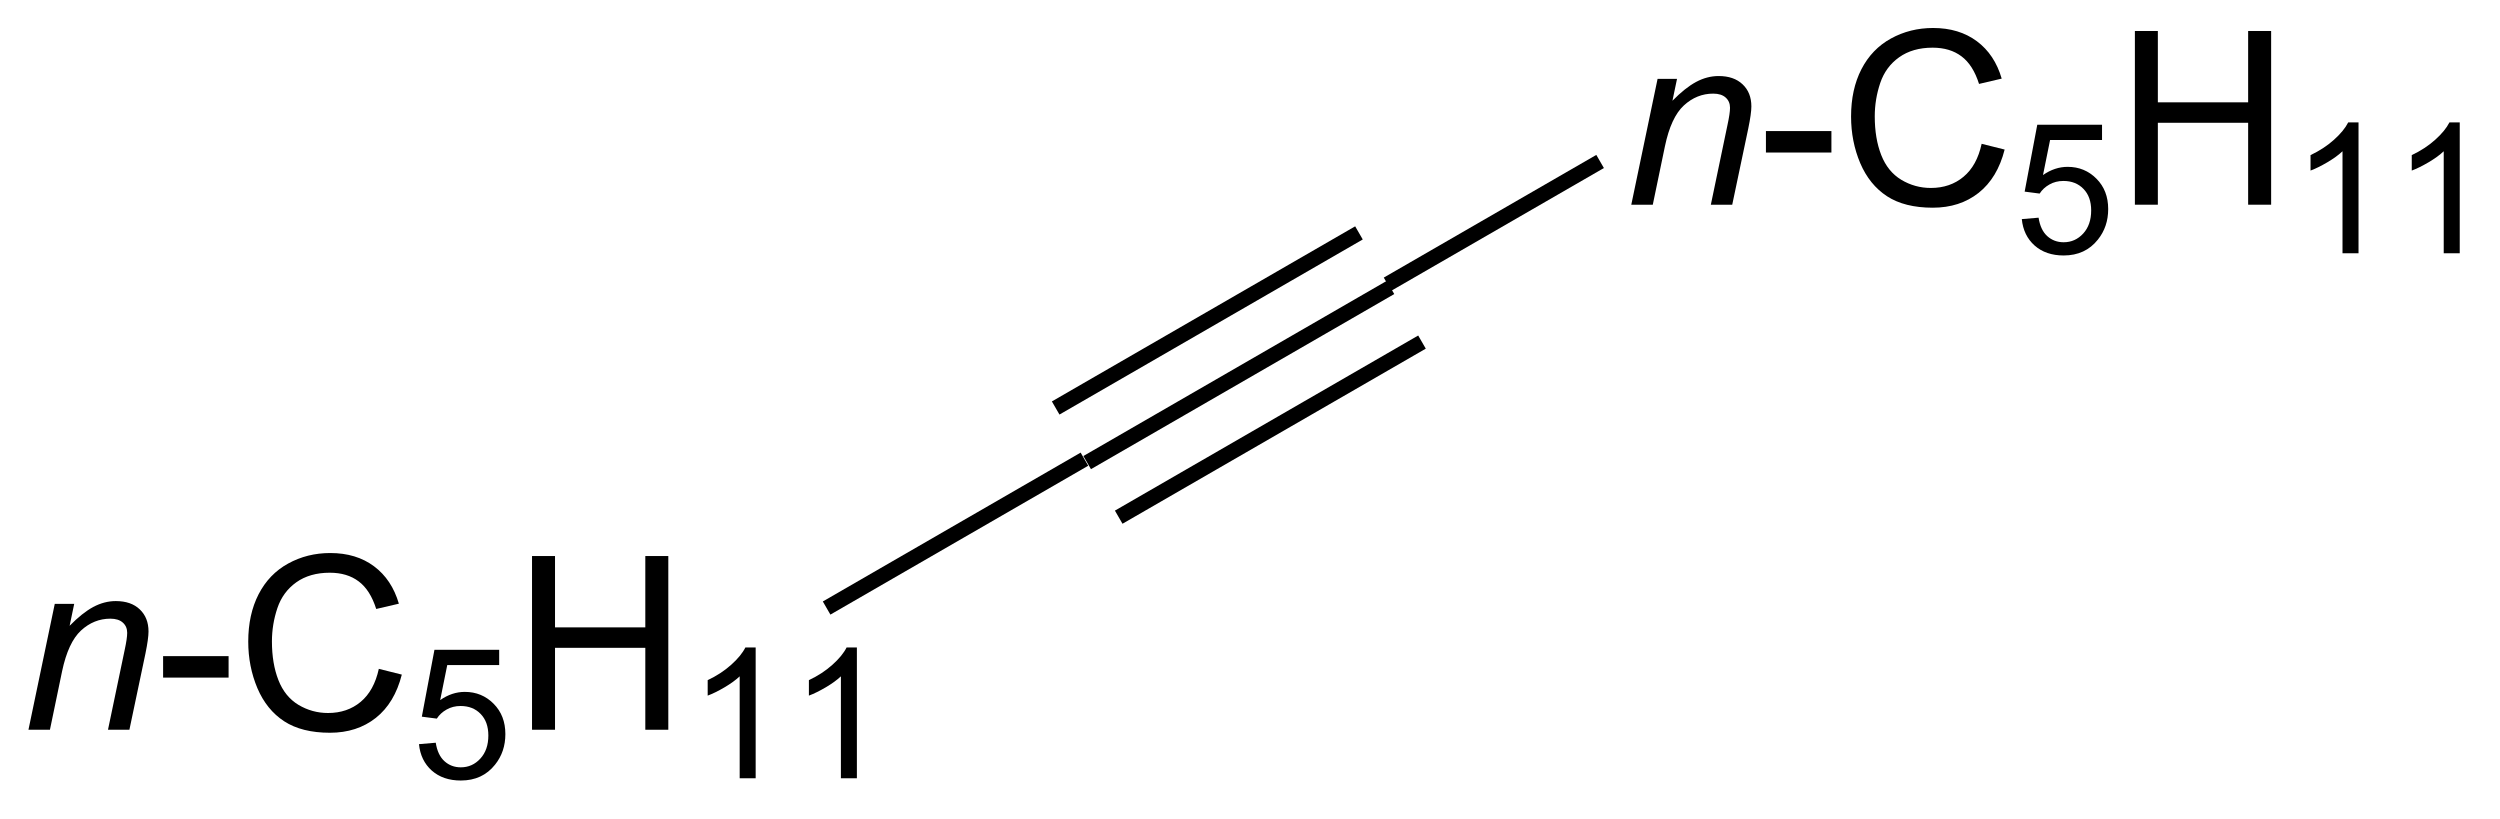 <?xml version="1.0" encoding="UTF-8"?>
<!DOCTYPE svg PUBLIC '-//W3C//DTD SVG 1.0//EN'
          'http://www.w3.org/TR/2001/REC-SVG-20010904/DTD/svg10.dtd'>
<svg stroke-dasharray="none" shape-rendering="auto" xmlns="http://www.w3.org/2000/svg" font-family="'Dialog'" text-rendering="auto" width="113" fill-opacity="1" color-interpolation="auto" color-rendering="auto" preserveAspectRatio="xMidYMid meet" font-size="12px" viewBox="0 0 113 37" fill="black" xmlns:xlink="http://www.w3.org/1999/xlink" stroke="black" image-rendering="auto" stroke-miterlimit="10" stroke-linecap="square" stroke-linejoin="miter" font-style="normal" stroke-width="1" height="37" stroke-dashoffset="0" font-weight="normal" stroke-opacity="1"
><!--Generated by the Batik Graphics2D SVG Generator--><defs id="genericDefs"
  /><g
  ><defs id="defs1"
    ><clipPath clipPathUnits="userSpaceOnUse" id="clipPath1"
      ><path d="M2.326 1.614 L86.775 1.614 L86.775 29.133 L2.326 29.133 L2.326 1.614 Z"
      /></clipPath
      ><clipPath clipPathUnits="userSpaceOnUse" id="clipPath2"
      ><path d="M99.196 145.853 L99.196 172.607 L181.296 172.607 L181.296 145.853 Z"
      /></clipPath
    ></defs
    ><g transform="scale(1.333,1.333) translate(-2.326,-1.614) matrix(1.029,0,0,1.029,-99.706,-148.411)"
    ><path d="M135.107 161.257 L134.857 160.824 L144.851 155.054 L145.101 155.487 ZM134.069 159.458 L144.063 153.688 L143.813 153.255 L133.819 159.025 ZM136.146 163.056 L146.14 157.286 L145.89 156.853 L135.896 162.623 Z" stroke="none" clip-path="url(#clipPath2)"
    /></g
    ><g transform="matrix(1.371,0,0,1.371,-136.044,-200.032)"
    ><path d="M100.168 169.961 L101.035 165.812 L101.676 165.812 L101.525 166.534 Q101.941 166.109 102.303 165.914 Q102.668 165.719 103.048 165.719 Q103.551 165.719 103.837 165.992 Q104.126 166.266 104.126 166.721 Q104.126 166.953 104.025 167.448 L103.496 169.961 L102.79 169.961 L103.34 167.331 Q103.423 166.948 103.423 166.766 Q103.423 166.557 103.28 166.43 Q103.137 166.299 102.868 166.299 Q102.324 166.299 101.9 166.69 Q101.478 167.081 101.277 168.031 L100.876 169.961 L100.168 169.961 Z" stroke="none" clip-path="url(#clipPath2)"
    /></g
    ><g transform="matrix(1.371,0,0,1.371,-136.044,-200.032)"
    ><path d="M104.607 168.242 L104.607 167.534 L106.766 167.534 L106.766 168.242 L104.607 168.242 ZM111.719 167.953 L112.477 168.143 Q112.24 169.078 111.62 169.57 Q111 170.06 110.107 170.06 Q109.18 170.06 108.599 169.682 Q108.021 169.305 107.716 168.591 Q107.414 167.875 107.414 167.055 Q107.414 166.159 107.755 165.495 Q108.099 164.828 108.729 164.482 Q109.359 164.135 110.117 164.135 Q110.977 164.135 111.562 164.573 Q112.148 165.01 112.38 165.805 L111.633 165.979 Q111.435 165.354 111.055 165.07 Q110.677 164.784 110.102 164.784 Q109.443 164.784 108.997 165.101 Q108.555 165.417 108.375 165.95 Q108.195 166.484 108.195 167.049 Q108.195 167.781 108.409 168.325 Q108.622 168.87 109.07 169.141 Q109.521 169.409 110.044 169.409 Q110.68 169.409 111.12 169.042 Q111.562 168.674 111.719 167.953 Z" stroke="none" clip-path="url(#clipPath2)"
    /></g
    ><g transform="matrix(1.371,0,0,1.371,-136.044,-200.032)"
    ><path d="M113.043 170.436 L113.596 170.389 Q113.658 170.793 113.881 170.996 Q114.105 171.2 114.422 171.2 Q114.803 171.2 115.066 170.912 Q115.33 170.625 115.33 170.151 Q115.33 169.7 115.076 169.44 Q114.824 169.178 114.414 169.178 Q114.158 169.178 113.953 169.295 Q113.748 169.41 113.631 169.594 L113.137 169.53 L113.553 167.325 L115.687 167.325 L115.687 167.828 L113.975 167.828 L113.742 168.983 Q114.129 168.713 114.555 168.713 Q115.117 168.713 115.504 169.104 Q115.891 169.492 115.891 170.104 Q115.891 170.688 115.551 171.112 Q115.137 171.635 114.422 171.635 Q113.836 171.635 113.465 171.307 Q113.096 170.977 113.043 170.436 Z" stroke="none" clip-path="url(#clipPath2)"
    /></g
    ><g transform="matrix(1.371,0,0,1.371,-136.044,-200.032)"
    ><path d="M116.77 169.961 L116.77 164.234 L117.528 164.234 L117.528 166.586 L120.505 166.586 L120.505 164.234 L121.263 164.234 L121.263 169.961 L120.505 169.961 L120.505 167.26 L117.528 167.26 L117.528 169.961 L116.77 169.961 Z" stroke="none" clip-path="url(#clipPath2)"
    /></g
    ><g transform="matrix(1.371,0,0,1.371,-136.044,-200.032)"
    ><path d="M124.143 171.561 L123.616 171.561 L123.616 168.2 Q123.425 168.381 123.116 168.563 Q122.808 168.744 122.561 168.836 L122.561 168.326 Q123.003 168.117 123.333 167.822 Q123.665 167.526 123.804 167.248 L124.143 167.248 L124.143 171.561 ZM127.48 171.561 L126.953 171.561 L126.953 168.2 Q126.762 168.381 126.453 168.563 Q126.144 168.744 125.898 168.836 L125.898 168.326 Q126.34 168.117 126.67 167.822 Q127.002 167.526 127.141 167.248 L127.48 167.248 L127.48 171.561 Z" stroke="none" clip-path="url(#clipPath2)"
    /></g
    ><g transform="matrix(1.371,0,0,1.371,-136.044,-200.032)"
    ><path d="M134.857 160.824 L135.107 161.257 L126.607 166.165 L126.357 165.732 Z" stroke="none" clip-path="url(#clipPath2)"
    /></g
    ><g transform="matrix(1.371,0,0,1.371,-136.044,-200.032)"
    ><path d="M153.011 152.651 L153.878 148.502 L154.519 148.502 L154.368 149.224 Q154.785 148.799 155.147 148.604 Q155.511 148.409 155.891 148.409 Q156.394 148.409 156.68 148.682 Q156.97 148.955 156.97 149.411 Q156.97 149.643 156.868 150.138 L156.339 152.651 L155.634 152.651 L156.183 150.02 Q156.266 149.638 156.266 149.455 Q156.266 149.247 156.123 149.119 Q155.98 148.989 155.712 148.989 Q155.167 148.989 154.743 149.38 Q154.321 149.77 154.121 150.721 L153.72 152.651 L153.011 152.651 Z" stroke="none" clip-path="url(#clipPath2)"
    /></g
    ><g transform="matrix(1.371,0,0,1.371,-136.044,-200.032)"
    ><path d="M157.45 150.932 L157.45 150.224 L159.609 150.224 L159.609 150.932 L157.45 150.932 ZM164.562 150.643 L165.32 150.833 Q165.083 151.768 164.463 152.26 Q163.843 152.75 162.95 152.75 Q162.023 152.75 161.442 152.372 Q160.864 151.994 160.559 151.281 Q160.257 150.565 160.257 149.744 Q160.257 148.849 160.598 148.185 Q160.942 147.518 161.572 147.172 Q162.203 146.825 162.96 146.825 Q163.82 146.825 164.406 147.263 Q164.992 147.7 165.223 148.494 L164.476 148.669 Q164.278 148.044 163.898 147.76 Q163.52 147.474 162.945 147.474 Q162.286 147.474 161.841 147.791 Q161.398 148.106 161.218 148.64 Q161.038 149.174 161.038 149.739 Q161.038 150.471 161.252 151.015 Q161.466 151.56 161.913 151.83 Q162.364 152.099 162.887 152.099 Q163.523 152.099 163.963 151.731 Q164.406 151.364 164.562 150.643 Z" stroke="none" clip-path="url(#clipPath2)"
    /></g
    ><g transform="matrix(1.371,0,0,1.371,-136.044,-200.032)"
    ><path d="M165.886 153.126 L166.439 153.079 Q166.501 153.483 166.724 153.686 Q166.949 153.889 167.265 153.889 Q167.646 153.889 167.91 153.602 Q168.173 153.315 168.173 152.84 Q168.173 152.389 167.919 152.13 Q167.667 151.868 167.257 151.868 Q167.001 151.868 166.796 151.985 Q166.591 152.1 166.474 152.284 L165.98 152.22 L166.396 150.014 L168.531 150.014 L168.531 150.518 L166.818 150.518 L166.585 151.673 Q166.972 151.403 167.398 151.403 Q167.96 151.403 168.347 151.794 Q168.734 152.182 168.734 152.794 Q168.734 153.378 168.394 153.802 Q167.98 154.325 167.265 154.325 Q166.679 154.325 166.308 153.997 Q165.939 153.667 165.886 153.126 Z" stroke="none" clip-path="url(#clipPath2)"
    /></g
    ><g transform="matrix(1.371,0,0,1.371,-136.044,-200.032)"
    ><path d="M169.614 152.651 L169.614 146.924 L170.371 146.924 L170.371 149.276 L173.348 149.276 L173.348 146.924 L174.106 146.924 L174.106 152.651 L173.348 152.651 L173.348 149.95 L170.371 149.95 L170.371 152.651 L169.614 152.651 Z" stroke="none" clip-path="url(#clipPath2)"
    /></g
    ><g transform="matrix(1.371,0,0,1.371,-136.044,-200.032)"
    ><path d="M176.987 154.251 L176.459 154.251 L176.459 150.889 Q176.268 151.071 175.959 151.253 Q175.651 151.434 175.405 151.526 L175.405 151.016 Q175.846 150.807 176.176 150.512 Q176.508 150.215 176.647 149.938 L176.987 149.938 L176.987 154.251 ZM180.324 154.251 L179.796 154.251 L179.796 150.889 Q179.605 151.071 179.296 151.253 Q178.988 151.434 178.742 151.526 L178.742 151.016 Q179.183 150.807 179.513 150.512 Q179.845 150.215 179.984 149.938 L180.324 149.938 L180.324 154.251 Z" stroke="none" clip-path="url(#clipPath2)"
    /></g
    ><g transform="matrix(1.371,0,0,1.371,-136.044,-200.032)"
    ><path d="M145.101 155.487 L144.851 155.054 L151.858 151.009 L152.108 151.442 Z" stroke="none" clip-path="url(#clipPath2)"
    /></g
  ></g
></svg
>
